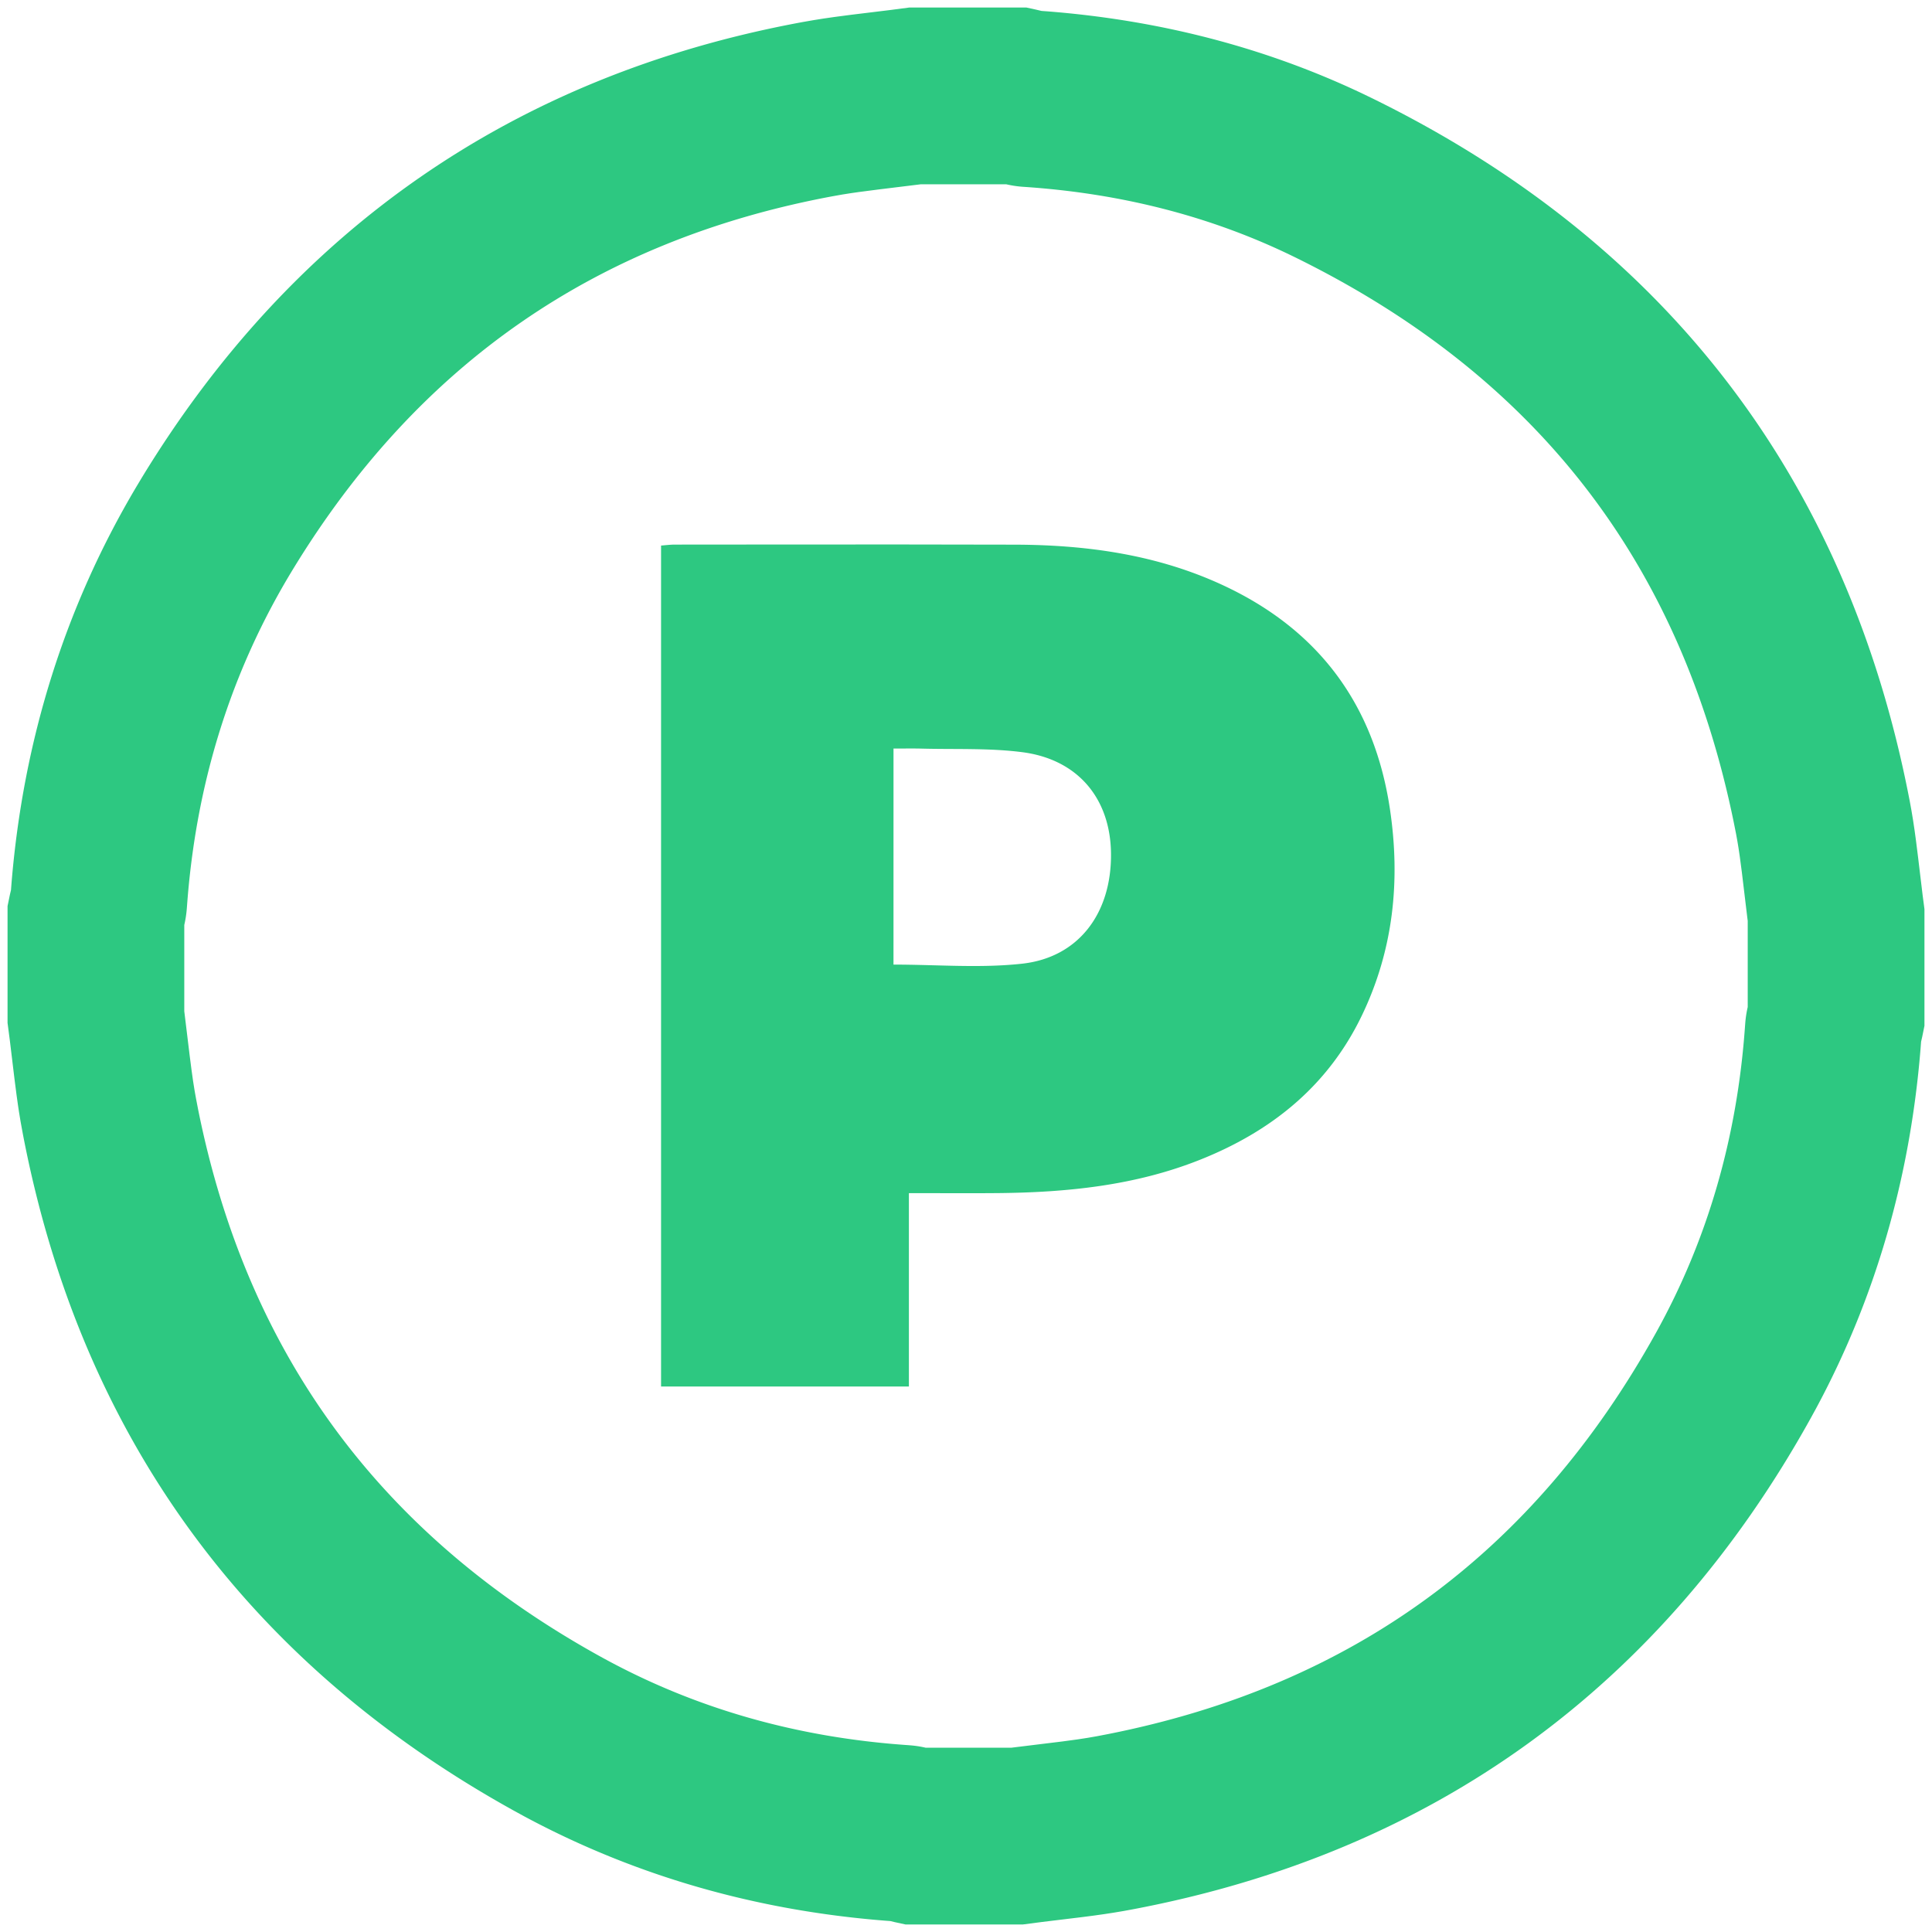 <svg width="128" height="128" xmlns="http://www.w3.org/2000/svg"><path d="M68.007.5l.615.134.38.09.408.03c7.415.584 14.39 2.38 20.854 5.445l.667.322c19.417 9.525 31.415 25.138 35.55 46.328l.042.214.114.625.104.625.099.657.099.724.141 1.126.3 2.496.12.916v7.73l-.146.718-.077.337-.038.491c-.694 8.537-2.994 16.524-6.941 23.842l-.353.644c-9.872 17.77-24.999 28.74-44.922 32.508l-.617.113-.608.102-.629.097-.682.096-.768.1-2.678.325-1.273.166h-7.774l-.737-.16-.264-.065-.395-.03c-8.535-.68-16.523-2.967-23.85-6.9l-.644-.352C16.32 110.162 5.328 95.053 1.514 75.128l-.152-.83-.102-.62-.065-.43-.097-.692-.137-1.064-.311-2.576-.15-1.147v-7.737l.159-.771.069-.292.034-.444c.781-9.477 3.528-18.281 8.27-26.272l.359-.598c10.02-16.463 24.694-26.63 43.602-30.16l.227-.042.666-.116.675-.108.722-.104L56.387.98l2.56-.312L60.231.5h7.776zm-1.34 11.71h-5.665l-2.74.336-1.375.178-.56.081-.511.081-.674.12c-15.632 2.918-27.454 11.11-35.75 24.738-4.098 6.732-6.42 14.177-7.006 22.333l-.019.226c-.027.29-.066.539-.12.805l-.038.176v5.714l.36 2.959.118.917.106.757.106.664.085.473.14.726c3.254 16.214 12.07 28.193 26.646 36.253 6.19 3.423 12.988 5.368 20.394 5.874l.22.018c.349.032.622.078.937.15l.015.003h5.655l3.386-.415 1.005-.136.675-.104.63-.11.726-.14c16.21-3.214 28.203-12.01 36.296-26.58 3.433-6.179 5.39-12.976 5.905-20.35l.02-.254c.03-.32.07-.58.134-.883l.023-.102v-5.712l-.027-.207-.36-2.996-.14-1.062-.079-.532-.08-.487-.085-.47-.144-.723c-3.528-17.294-13.142-29.666-29.102-37.496-5.468-2.681-11.441-4.217-17.921-4.652a7.042 7.042 0 01-1.17-.168l-.016-.004zm-6.934 23.863l7.505.012c4.765.015 9.421.656 13.796 2.692 6.345 2.952 10.02 7.926 11.052 14.822.709 4.74.234 9.352-1.877 13.717-2.257 4.668-6.013 7.664-10.752 9.54-4.29 1.7-8.79 2.146-13.352 2.19-1.59.014-3.18.006-4.865.003l-1.023-.001V91.86h-16.42V36.144c.287-.02.607-.063.926-.063l7.505-.006 7.505-.002zm.086 13.519l-.622.002-.001 14.313c2.906 0 5.74.247 8.52-.06 3.739-.411 5.917-3.326 5.891-7.259-.022-3.665-2.182-6.28-5.886-6.755-2.201-.282-4.448-.176-6.676-.236-.407-.01-.814-.008-1.226-.005z" fill="#2DC881"><animate attributeName="fill" values="#2DC881;#FFC430;#D3332C;#2DC881" dur="10s" repeatCount="indefinite"/></path></svg>